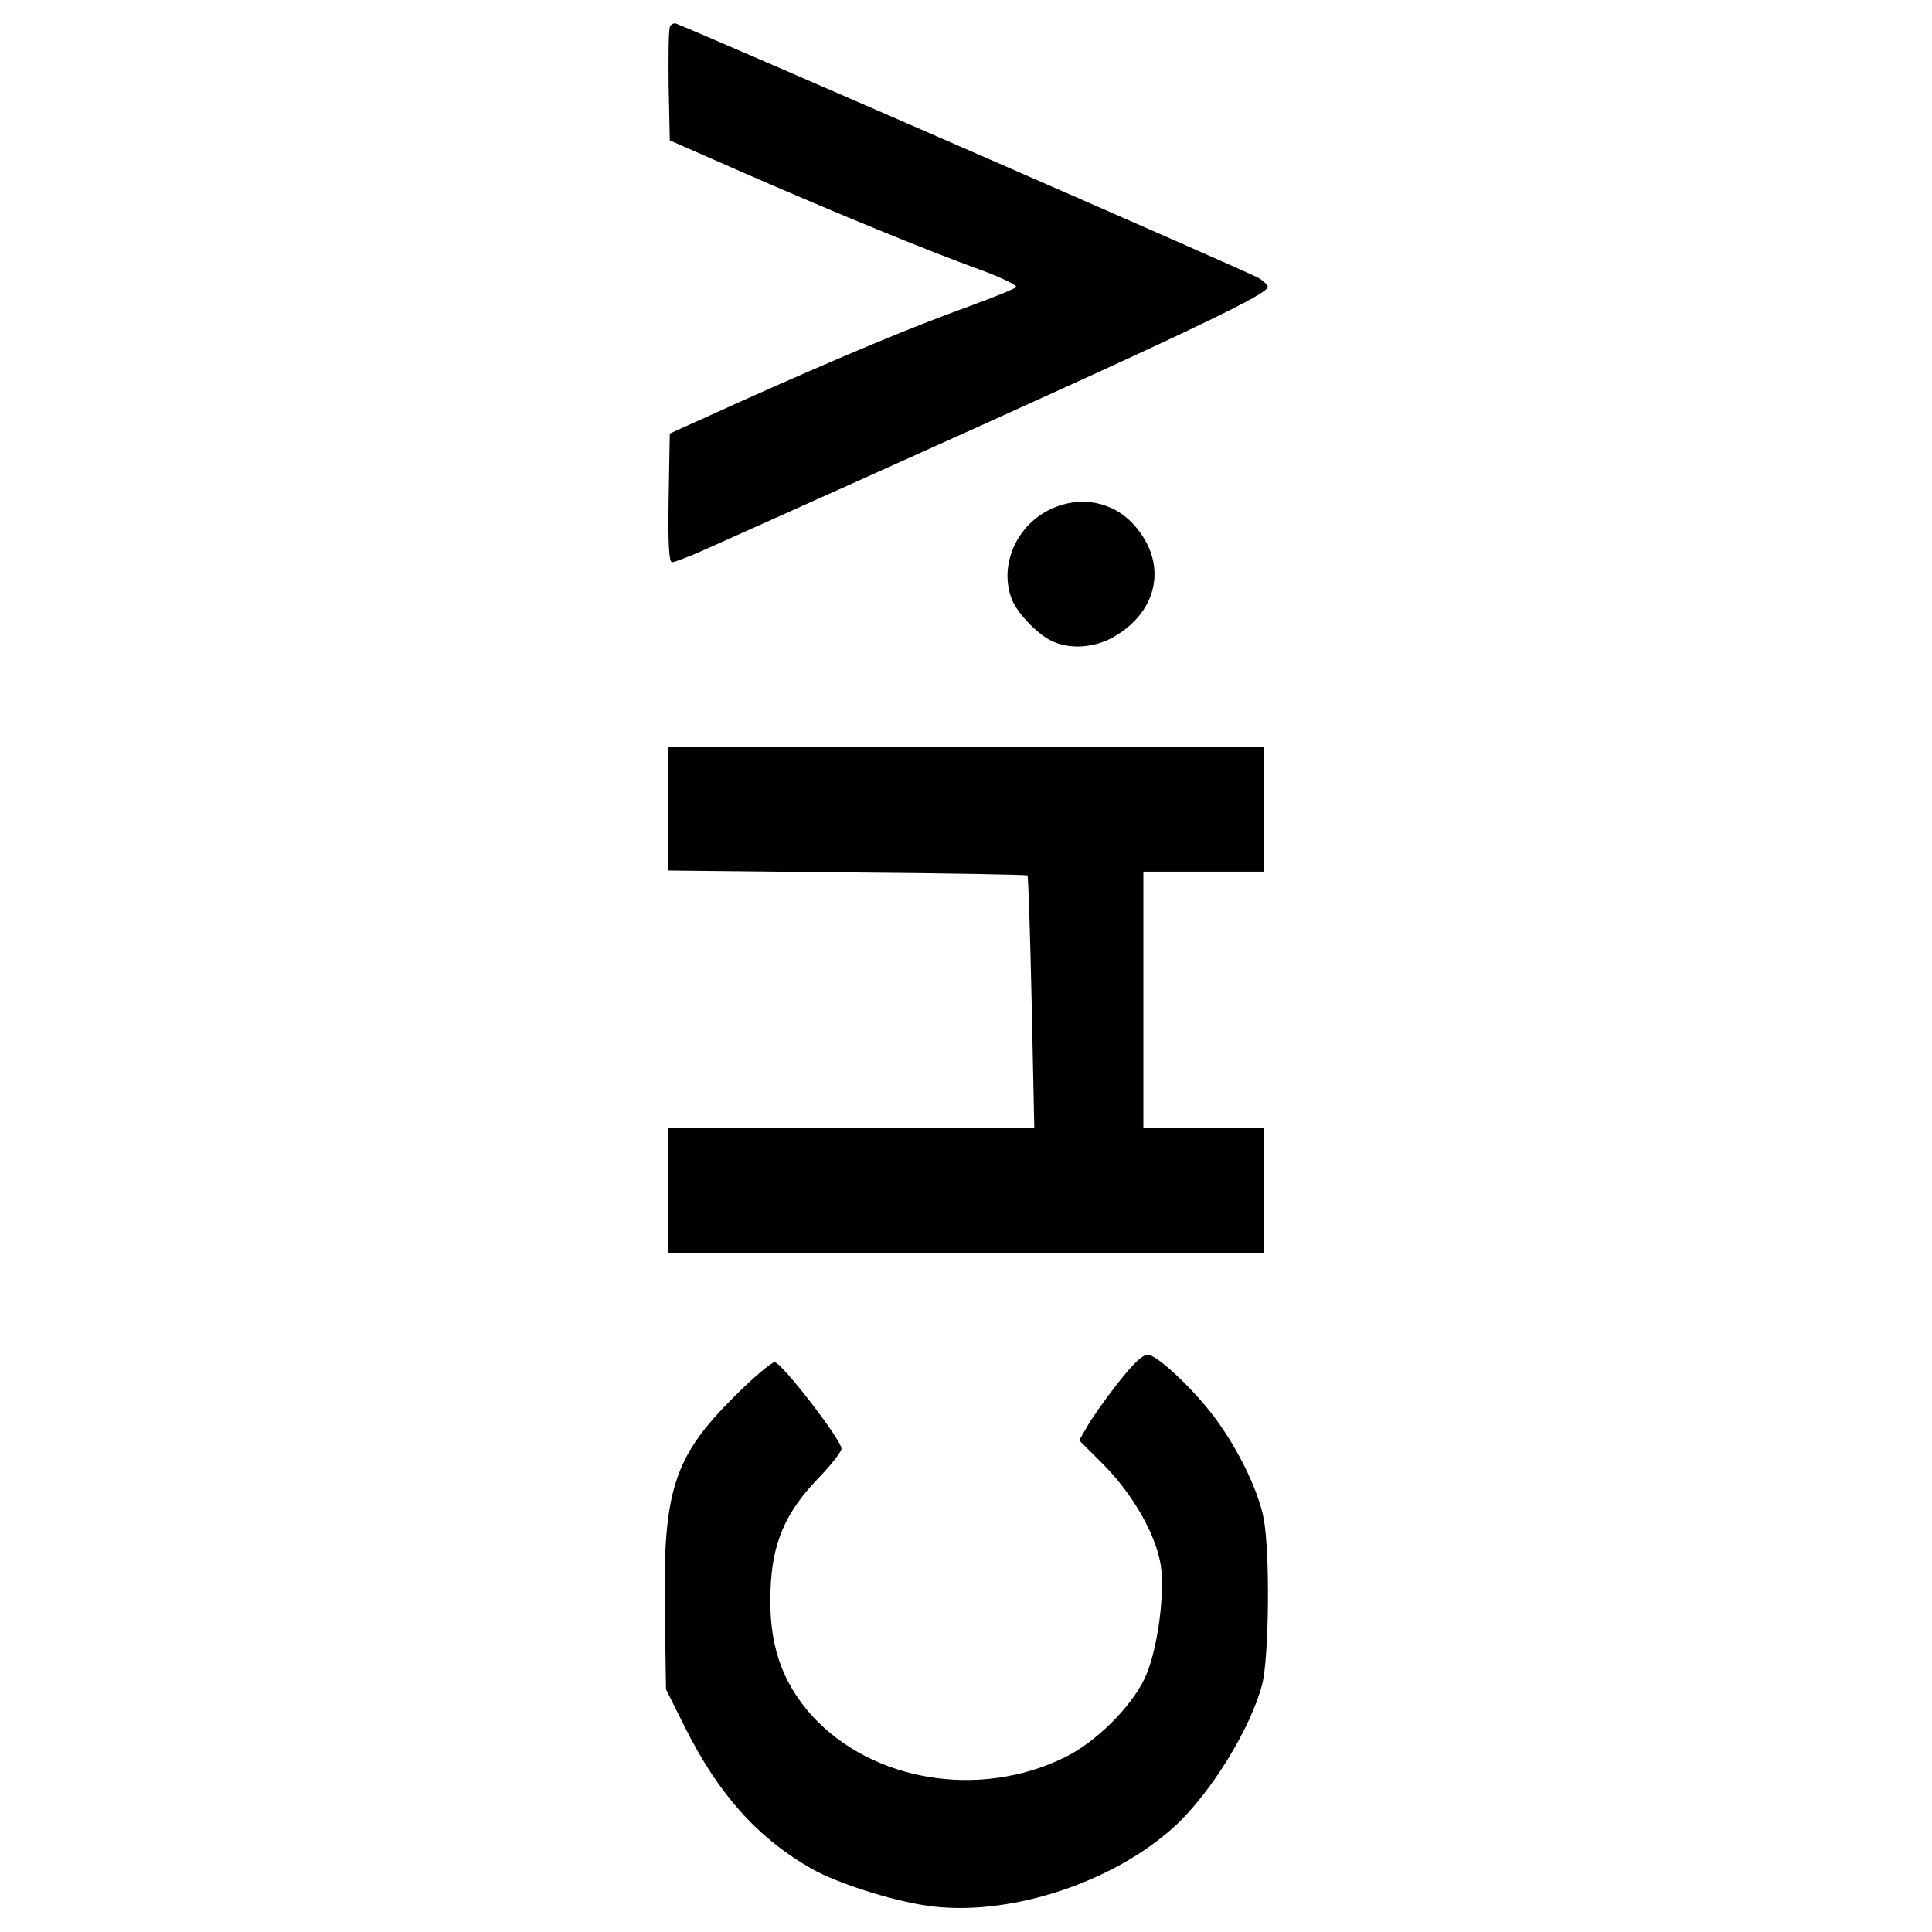 <?xml version="1.0" standalone="no"?>
<!DOCTYPE svg PUBLIC "-//W3C//DTD SVG 20010904//EN"
 "http://www.w3.org/TR/2001/REC-SVG-20010904/DTD/svg10.dtd">
<svg version="1.0" xmlns="http://www.w3.org/2000/svg"
 width="512pt" height="512pt" viewBox="0 0 512 512"
 preserveAspectRatio="xMidYMid meet">
<g transform="translate(0,512) scale(0.1,-0.1)"
fill="#000000" stroke="none">
<path d="M1775 5048 c-3 -8 -4 -78 -3 -157 l3 -143 205 -90 c239 -104 472
-200 618 -253 58 -21 99 -42 95 -46 -5 -5 -63 -28 -128 -52 -152 -55 -338
-133 -591 -246 l-199 -90 -3 -170 c-2 -124 1 -171 9 -171 6 0 46 15 88 34
1215 544 1491 673 1491 696 0 4 -11 15 -24 23 -17 12 -1450 637 -1543 674 -7
3 -15 -1 -18 -9z"/>
<path d="M2785 3771 c-91 -42 -138 -149 -104 -238 13 -35 64 -90 103 -110 48
-25 116 -21 169 10 118 69 141 195 54 294 -56 64 -143 81 -222 44z"/>
<path d="M1770 2976 l0 -163 475 -5 c261 -2 476 -6 478 -8 2 -3 7 -155 11
-337 l7 -333 -486 0 -485 0 0 -165 0 -165 790 0 790 0 0 165 0 165 -160 0
-160 0 0 340 0 340 160 0 160 0 0 165 0 165 -790 0 -790 0 0 -164z"/>
<path d="M2962 1454 c-33 -42 -69 -93 -80 -113 l-22 -38 69 -69 c81 -84 142
-196 149 -277 7 -85 -14 -220 -44 -284 -37 -78 -131 -171 -214 -211 -225 -110
-508 -63 -667 110 -83 92 -117 194 -111 337 5 123 39 203 128 295 33 34 60 69
60 77 0 23 -159 229 -177 229 -9 0 -58 -42 -109 -93 -160 -160 -188 -249 -182
-581 l3 -193 52 -104 c88 -175 192 -291 335 -372 65 -37 208 -83 303 -97 211
-32 492 58 658 210 95 87 202 260 232 377 18 69 21 349 4 438 -13 70 -62 174
-123 259 -56 78 -159 176 -185 176 -13 0 -40 -26 -79 -76z"/>
</g>
</svg>

